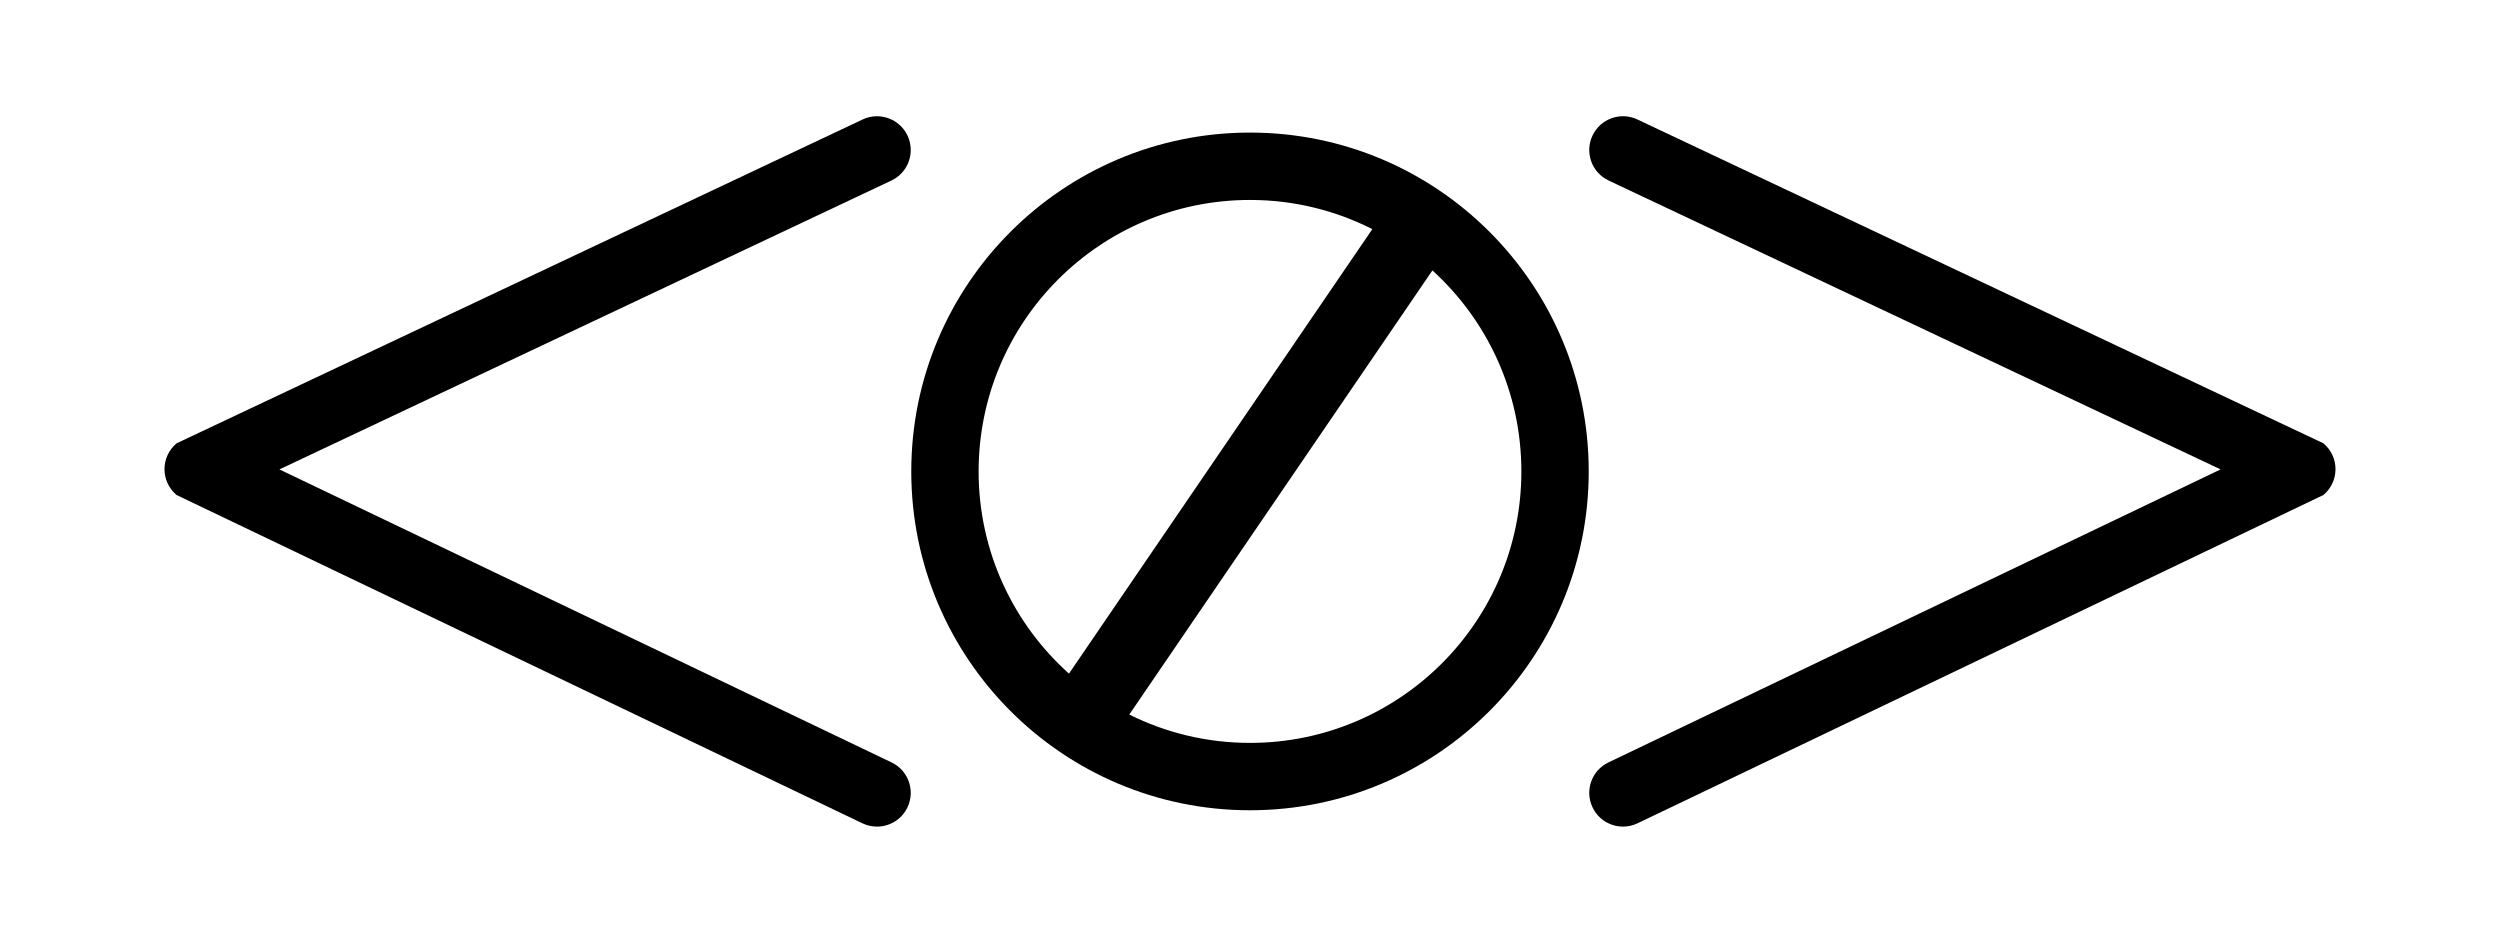 <svg xmlns="http://www.w3.org/2000/svg" xmlns:xlink="http://www.w3.org/1999/xlink" id="Layer_1" x="0px" y="0px" width="525px" height="198px" viewBox="0 0 525 198" xml:space="preserve"><path d="M262.501,27.841c-39.286,0-71.133,31.859-71.133,71.159c0,39.297,31.848,71.155,71.133,71.155 c39.285,0,71.132-31.858,71.132-71.155C333.633,59.7,301.786,27.841,262.501,27.841z M205.51,99c0-31.486,25.516-57.01,56.991-57.01 c9.246,0,17.97,2.215,25.69,6.126l-63.708,93.344C212.84,131.021,205.51,115.869,205.51,99z M262.501,156.008 c-9.109,0-17.714-2.15-25.351-5.952l63.655-93.267c11.477,10.43,18.683,25.479,18.683,42.211 C319.487,130.482,293.973,156.008,262.501,156.008z"></path><path d="M487.997,93.165v-0.034L343.855,25.09c-3.54-1.675-7.764-0.156-9.434,3.383c-1.671,3.54-0.156,7.763,3.383,9.434 l128.519,60.667l-128.553,61.533c-3.53,1.689-5.022,5.921-3.332,9.451c1.217,2.543,3.753,4.029,6.396,4.028 c1.025,0,2.068-0.224,3.055-0.696l144.107-68.979v-0.034c1.503-1.299,2.458-3.214,2.458-5.356 C490.455,96.379,489.5,94.463,487.997,93.165z"></path><path d="M37.002,93.168v-0.034l144.142-68.041c3.54-1.675,7.764-0.156,9.434,3.383c1.671,3.54,0.156,7.763-3.383,9.434 L58.676,98.576l128.553,61.533c3.53,1.689,5.022,5.921,3.332,9.451c-1.217,2.543-3.753,4.029-6.396,4.028 c-1.025,0-2.068-0.224-3.055-0.696L37.002,103.914v-0.034c-1.503-1.299-2.458-3.214-2.458-5.356 C34.544,96.382,35.499,94.466,37.002,93.168z"></path></svg>